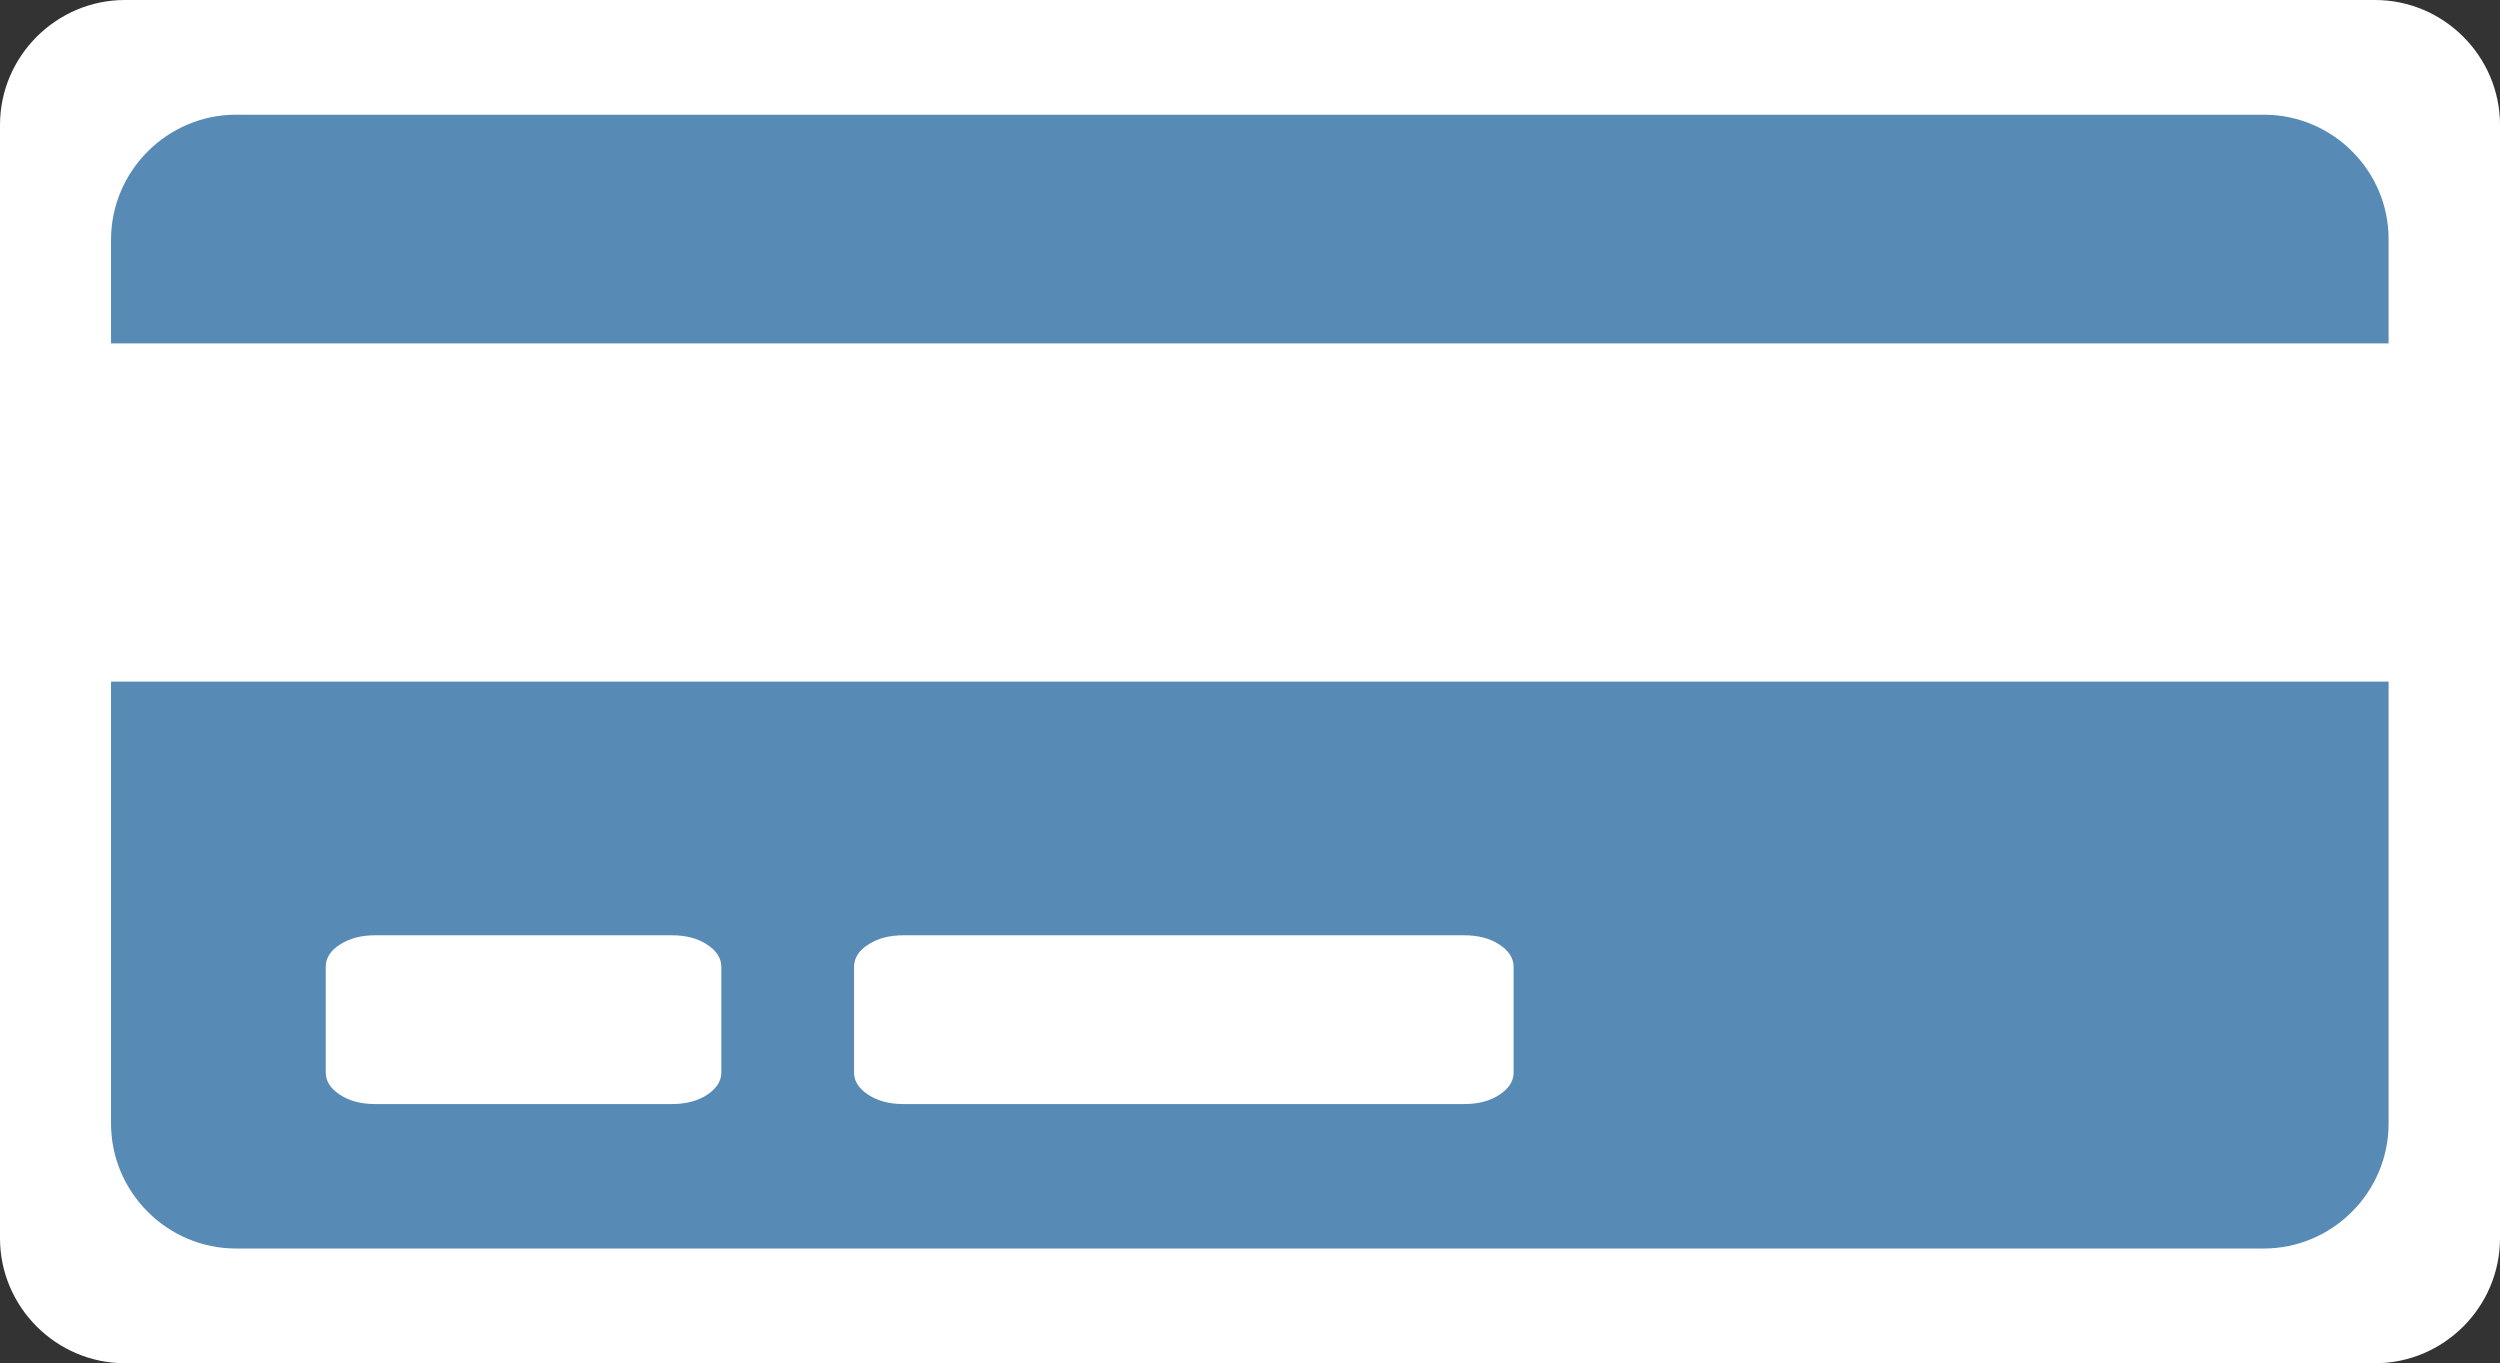 <?xml version="1.0" encoding="utf-8"?>
<!-- Generator: Adobe Illustrator 22.0.1, SVG Export Plug-In . SVG Version: 6.00 Build 0)  -->
<svg version="1.1" id="svg4722" xmlns:svg="http://www.w3.org/2000/svg"
	 xmlns="http://www.w3.org/2000/svg" xmlns:xlink="http://www.w3.org/1999/xlink" x="0px" y="0px" viewBox="0 0 680 370.8"
	 style="enable-background:new 0 0 680 370.8;" xml:space="preserve">
<rect x="0" y="0" width="680" height="370.8" fill="#333333" stroke="none"/>
<style type="text/css">
	.st0{fill:#FFFFFF;}
	.st1{clip-path:url(#SVGID_2_);}
	.st2{fill:#578BB5;}
</style>
<g>
	<path class="st0" d="M646,0H34C15.3,0,0,15.3,0,34v302.8c0,18.7,15.3,34,34,34h612c18.7,0,34-15.3,34-34V34C680,15.3,664.7,0,646,0
		z"/>
	<g>
		<defs>
			<path id="SVGID_1_" d="M615.8,31.2H64.2c-18.7,0-34,15.3-34,34v240.4c0,18.7,15.3,34,34,34h551.5c18.7,0,34-15.3,34-34V65.2
				C649.8,46.5,634.5,31.2,615.8,31.2z"/>
		</defs>
		<clipPath id="SVGID_2_">
			<use xlink:href="#SVGID_1_"  style="overflow:visible;"/>
		</clipPath>
		<g class="st1">
			<path class="st2" d="M663.3,93.4H16.7V59c0-9.6,5.2-17.7,15.7-24.4c10.5-6.7,23.2-10.1,38.2-10.1h538.8c15,0,27.7,3.4,38.2,10.1
				c10.5,6.7,15.7,14.8,15.7,24.4V93.4z M32.5,336.2c10.5,6.7,23.2,10.1,38.2,10.1h538.8c15,0,27.7-3.4,38.2-10.1
				c10.5-6.7,15.7-14.8,15.7-24.4V185.4H16.7v126.4C16.7,321.4,22,329.5,32.5,336.2z M92.5,256.9c2.6-1.7,5.8-2.5,9.5-2.5h80.8
				c3.7,0,6.9,0.8,9.5,2.5c2.6,1.7,3.9,3.7,3.9,6.1v28.7c0,2.4-1.3,4.4-3.9,6.1c-2.6,1.7-5.8,2.5-9.5,2.5H102
				c-3.7,0-6.9-0.8-9.5-2.5c-2.6-1.7-3.9-3.7-3.9-6.1V263C88.6,260.6,89.9,258.5,92.5,256.9z M236.2,256.9c2.6-1.7,5.8-2.5,9.5-2.5
				h152.6c3.7,0,6.9,0.8,9.5,2.5c2.6,1.7,3.9,3.7,3.9,6.1v28.7c0,2.4-1.3,4.4-3.9,6.1c-2.6,1.7-5.8,2.5-9.5,2.5H245.7
				c-3.7,0-6.9-0.8-9.5-2.5c-2.6-1.7-3.9-3.7-3.9-6.1V263C232.3,260.6,233.6,258.5,236.2,256.9z"/>
		</g>
	</g>
</g>
</svg>
